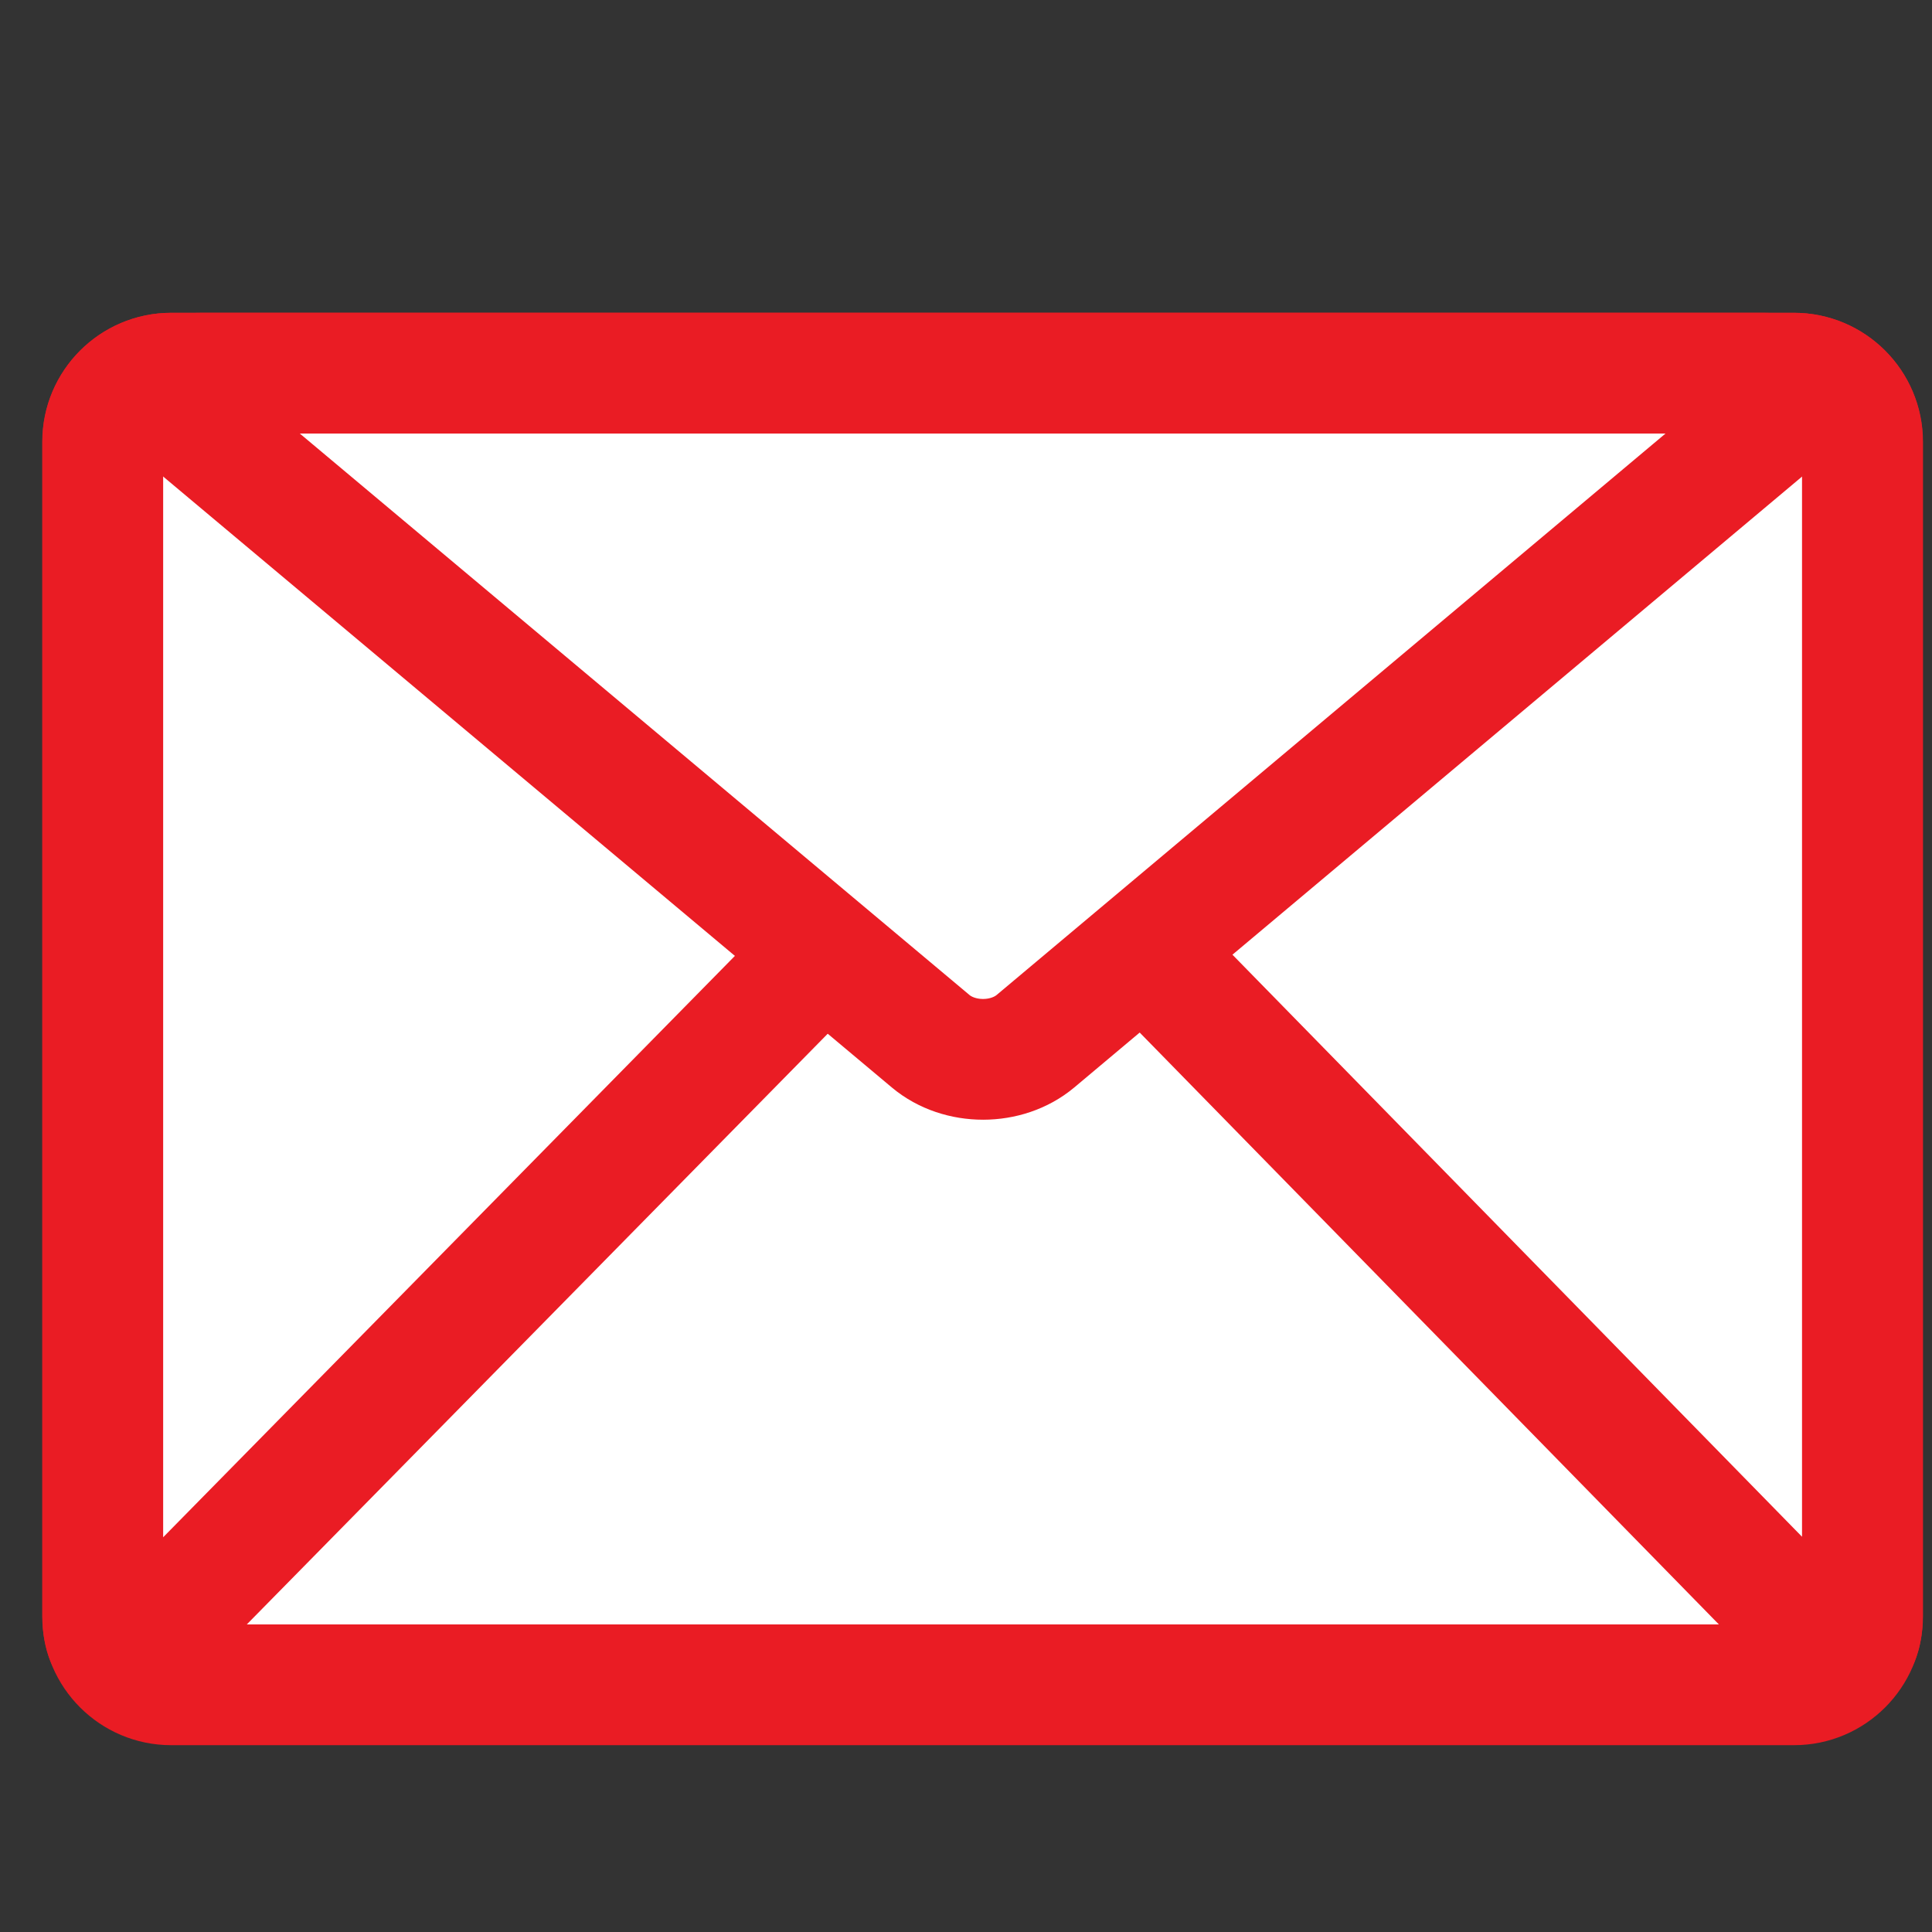 <?xml version="1.0" encoding="utf-8"?>
<!-- Generator: Adobe Illustrator 15.0.0, SVG Export Plug-In  -->
<!DOCTYPE svg PUBLIC "-//W3C//DTD SVG 1.1//EN" "http://www.w3.org/Graphics/SVG/1.1/DTD/svg11.dtd">
<svg version="1.1"
	 xmlns="http://www.w3.org/2000/svg" xmlns:xlink="http://www.w3.org/1999/xlink" xmlns:a="http://ns.adobe.com/AdobeSVGViewerExtensions/3.0/"
	 x="0px" y="0px" width="80px" height="80px" viewBox="-1.75 -12.953 80 80" enable-background="new -1.75 -12.953 80 80"
	 xml:space="preserve">
<rect x="-1.75" y="-12.953" width="80" height="80" fill="#333333" stroke="none"/>
<defs>
</defs>
<g>
	<path fill="#FFFFFF" d="M75.376,5.334c0-1.559-1.275-2.834-2.835-2.834H5.334C3.775,2.5,2.5,3.775,2.5,5.334v48.642
		c0,1.56,1.275,2.835,2.834,2.835h67.207c1.56,0,2.835-1.275,2.835-2.835V5.334z"/>
	<path fill="none" stroke="#EA1C24" stroke-width="5" stroke-linecap="round" stroke-linejoin="round" stroke-miterlimit="10" d="
		M75.376,5.334c0-1.559-1.275-2.834-2.835-2.834H5.334C3.775,2.5,2.5,3.775,2.5,5.334v48.642c0,1.56,1.275,2.835,2.834,2.835h67.207
		c1.56,0,2.835-1.275,2.835-2.835V5.334z"/>
</g>
<g>
	<path fill="#FFFFFF" d="M2.506,53.976c0,1.56,0.895,1.926,1.987,0.813L37.04,21.694c1.093-1.111,2.88-1.109,3.97,0.005
		l32.376,33.085c1.09,1.114,1.982,0.751,1.982-0.809V5.334c0-1.559-1.275-2.834-2.835-2.834H5.34c-1.559,0-2.834,1.275-2.834,2.834
		V53.976z"/>
	<path fill="none" stroke="#EA1C24" stroke-width="5" stroke-linecap="round" stroke-linejoin="round" stroke-miterlimit="10" d="
		M2.506,53.976c0,1.56,0.895,1.926,1.987,0.813L37.04,21.694c1.093-1.111,2.88-1.109,3.97,0.005l32.376,33.085
		c1.09,1.114,1.982,0.751,1.982-0.809V5.334c0-1.559-1.275-2.834-2.835-2.834H5.34c-1.559,0-2.834,1.275-2.834,2.834V53.976z"/>
</g>
<g>
	<path fill="#FFFFFF" d="M36.785,30.161c1.195,1.002,3.149,1.001,4.343-0.001L71.91,4.322C73.104,3.32,72.806,2.5,71.246,2.5H6.627
		c-1.559,0-1.857,0.819-0.662,1.821L36.785,30.161z"/>
	<path fill="none" stroke="#EA1C24" stroke-width="5" stroke-linecap="round" stroke-linejoin="round" stroke-miterlimit="10" d="
		M36.785,30.161c1.195,1.002,3.149,1.001,4.343-0.001L71.91,4.322C73.104,3.32,72.806,2.5,71.246,2.5H6.627
		c-1.559,0-1.857,0.819-0.662,1.821L36.785,30.161z"/>
</g>
</svg>

